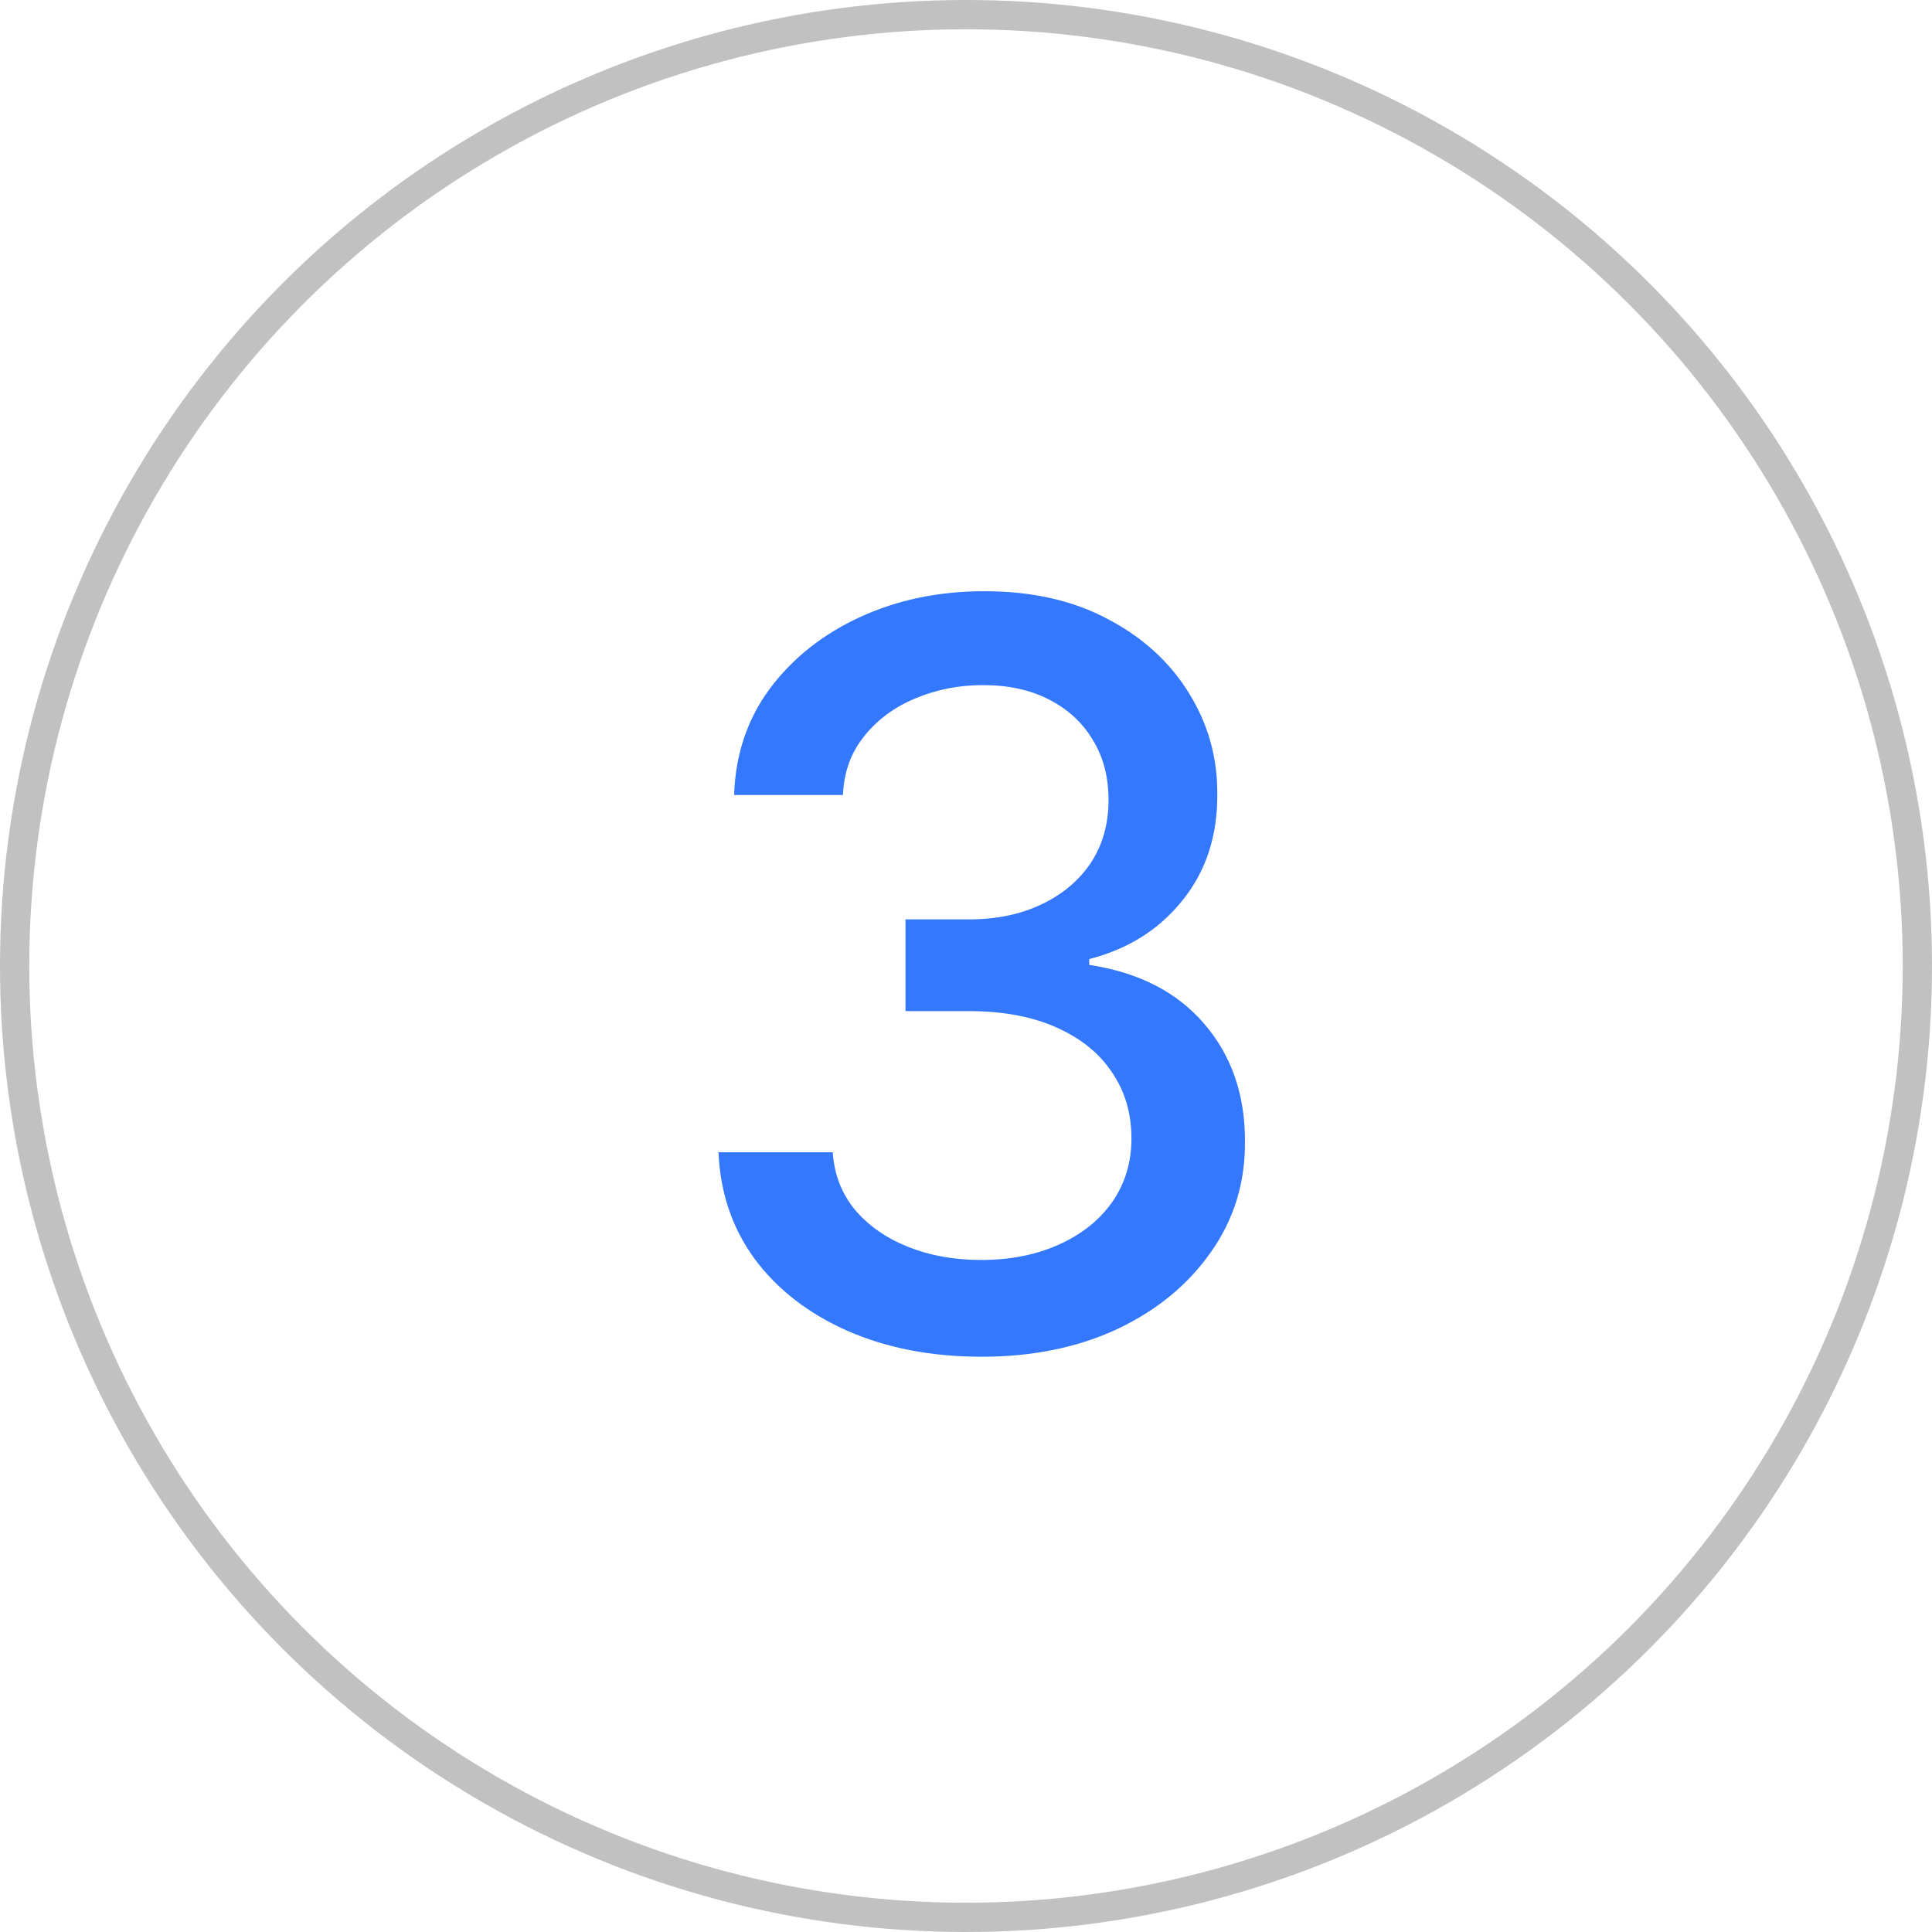 <svg xmlns="http://www.w3.org/2000/svg" width="66" height="66" viewBox="0 0 66 66" fill="none"><path d="M33.531 46.348C31.824 46.348 30.299 46.054 28.957 45.466C27.623 44.877 26.567 44.061 25.788 43.017C25.017 41.965 24.603 40.747 24.545 39.363H28.448C28.497 40.117 28.75 40.772 29.206 41.327C29.67 41.874 30.275 42.296 31.02 42.594C31.766 42.893 32.595 43.042 33.506 43.042C34.509 43.042 35.395 42.868 36.166 42.52C36.945 42.172 37.554 41.687 37.993 41.066C38.432 40.436 38.652 39.711 38.652 38.891C38.652 38.037 38.432 37.287 37.993 36.641C37.562 35.986 36.928 35.473 36.091 35.1C35.263 34.727 34.26 34.541 33.084 34.541H30.933V31.408H33.084C34.028 31.408 34.857 31.238 35.569 30.899C36.29 30.559 36.854 30.087 37.26 29.482C37.666 28.869 37.869 28.152 37.869 27.332C37.869 26.544 37.691 25.861 37.334 25.281C36.986 24.693 36.489 24.233 35.843 23.901C35.205 23.57 34.451 23.404 33.581 23.404C32.752 23.404 31.977 23.557 31.257 23.864C30.544 24.162 29.964 24.593 29.517 25.157C29.069 25.712 28.829 26.379 28.796 27.158H25.079C25.121 25.782 25.527 24.572 26.297 23.528C27.076 22.484 28.104 21.668 29.38 21.08C30.656 20.492 32.073 20.197 33.63 20.197C35.263 20.197 36.672 20.517 37.856 21.154C39.05 21.784 39.969 22.625 40.616 23.678C41.27 24.73 41.593 25.882 41.585 27.133C41.593 28.558 41.196 29.768 40.392 30.762C39.596 31.756 38.536 32.423 37.21 32.763V32.962C38.9 33.219 40.21 33.89 41.138 34.975C42.074 36.061 42.538 37.407 42.53 39.015C42.538 40.415 42.148 41.671 41.361 42.781C40.582 43.891 39.518 44.765 38.167 45.403C36.816 46.033 35.271 46.348 33.531 46.348Z" fill="#3378FF"></path><circle cx="33" cy="33" r="32.5" stroke="#C1C1C1"></circle></svg>